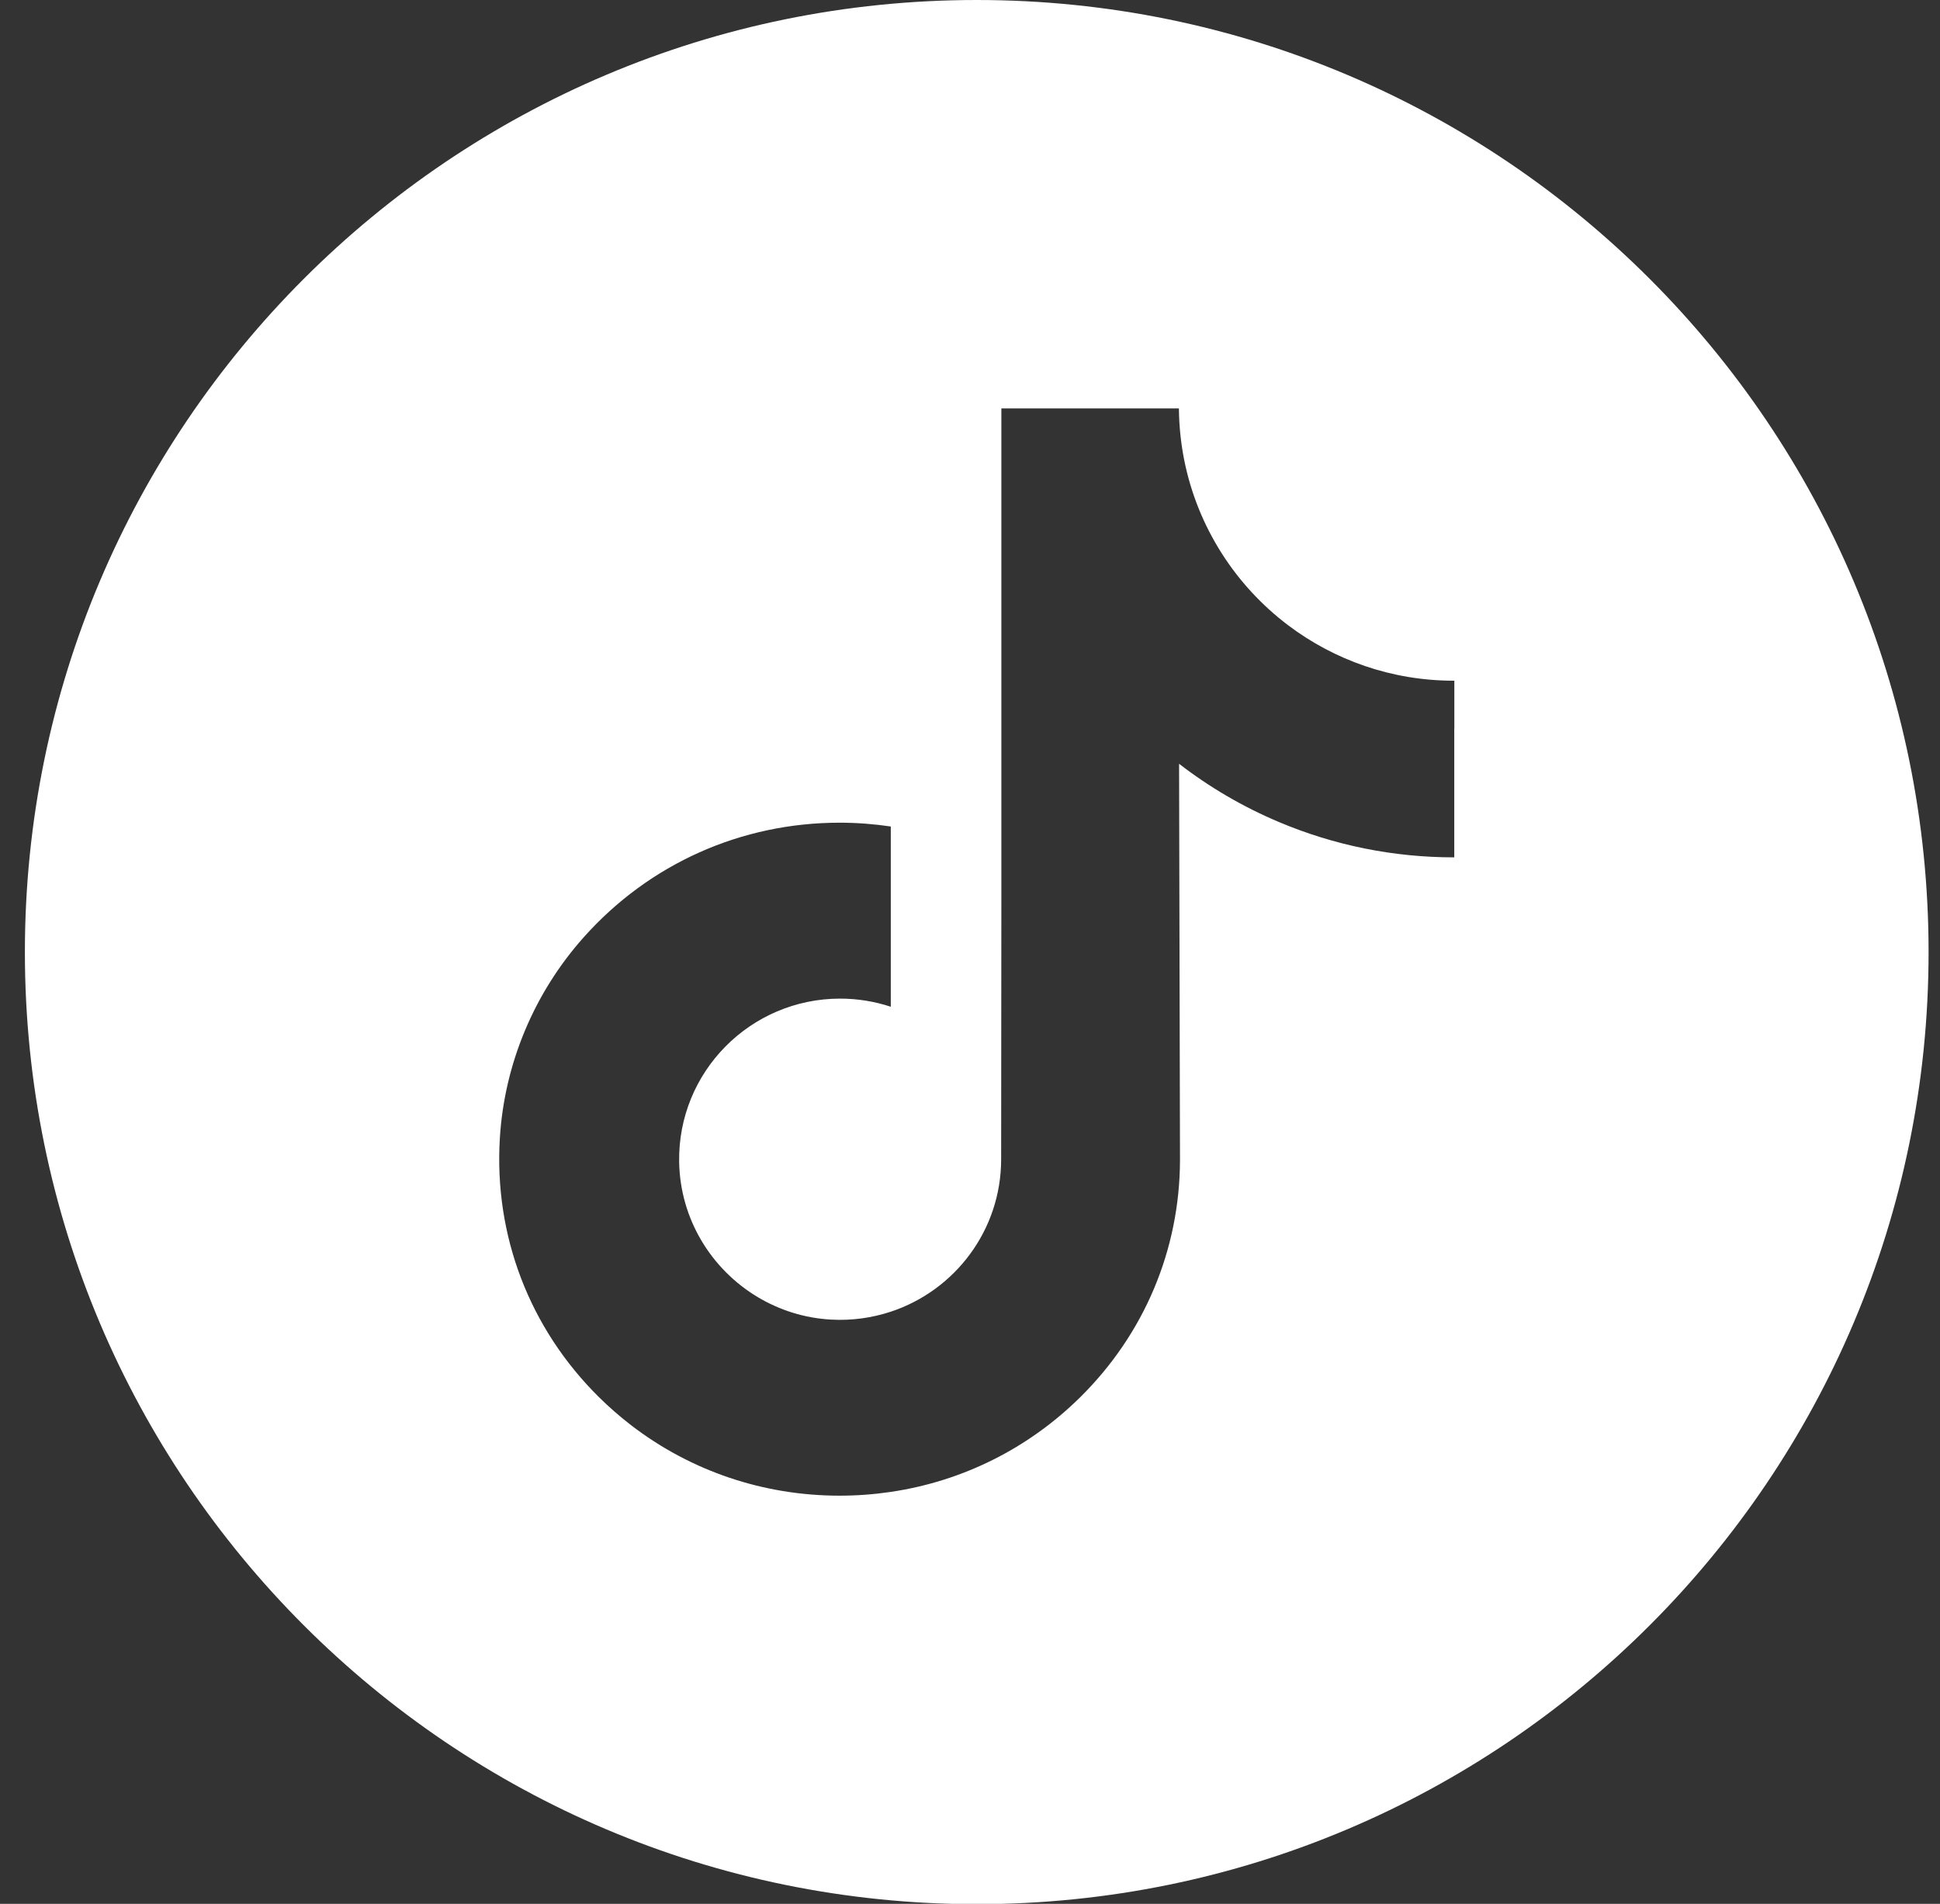 <svg xmlns="http://www.w3.org/2000/svg" width="53" height="52" viewBox="0 0 53 52" fill="none"><rect x="0" y="0" width="53" height="52" fill="#333333" stroke="none"/><path d="M26.684 0C12.325 0 0.68 11.645 0.68 26.004C0.68 40.364 12.325 52.008 26.684 52.008C41.043 52.008 52.688 40.364 52.688 26.004C52.688 11.645 41.043 0 26.684 0ZM39.73 19.896V23.417C38.069 23.417 36.456 23.092 34.935 22.45C33.957 22.037 33.046 21.505 32.212 20.861L32.237 31.699C32.227 34.139 31.261 36.432 29.514 38.159C28.092 39.565 26.29 40.459 24.336 40.748C23.877 40.816 23.41 40.851 22.938 40.851C20.847 40.851 18.862 40.173 17.238 38.924C16.932 38.688 16.641 38.434 16.362 38.159C14.469 36.287 13.492 33.751 13.656 31.082C13.781 29.051 14.595 27.113 15.951 25.595C17.745 23.586 20.255 22.47 22.938 22.47C23.41 22.47 23.877 22.506 24.336 22.574V27.497C23.901 27.354 23.436 27.275 22.953 27.275C20.502 27.275 18.518 29.275 18.554 31.728C18.578 33.298 19.435 34.67 20.7 35.427C21.294 35.782 21.978 36.003 22.707 36.042C23.279 36.074 23.827 35.993 24.336 35.826C26.087 35.247 27.351 33.602 27.351 31.662L27.357 24.404V11.155H32.207C32.212 11.636 32.261 12.105 32.351 12.559C32.717 14.398 33.754 15.994 35.196 17.081C36.454 18.029 38.02 18.592 39.717 18.592C39.718 18.592 39.733 18.592 39.732 18.591V19.897L39.73 19.896Z" fill="white"></path></svg>